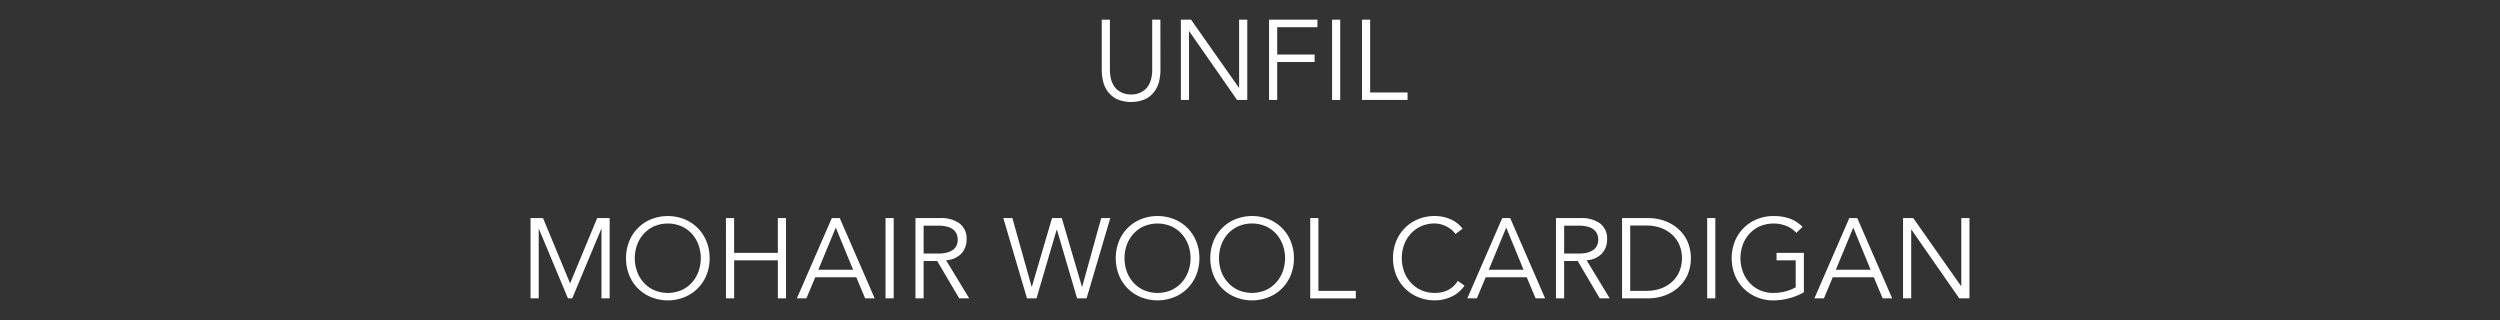<svg xmlns="http://www.w3.org/2000/svg" viewBox="0 0 228.605 29.269"><rect x="0" y="0" width="228.605" height="29.269" fill="#333333" stroke="none"/><defs><style>.a{fill:#fff;}.b{fill:none;}</style></defs><path class="a" d="M106.115,6.405a4.733,4.733,0,0,1-.109.97,2.6,2.6,0,0,1-.41.947,2.318,2.318,0,0,1-.823.72,3.306,3.306,0,0,1-2.69,0,2.339,2.339,0,0,1-.819-.72,2.594,2.594,0,0,1-.409-.947,4.664,4.664,0,0,1-.109-.97V1.8h.746v4.52a3.476,3.476,0,0,0,.1.907,2.25,2.25,0,0,0,.274.638,1.546,1.546,0,0,0,.384.409,1.966,1.966,0,0,0,.425.233,1.766,1.766,0,0,0,.409.109,2.715,2.715,0,0,0,.342.026,2.782,2.782,0,0,0,.337-.026,1.76,1.76,0,0,0,.415-.109,2.014,2.014,0,0,0,.425-.233,1.543,1.543,0,0,0,.383-.409,2.222,2.222,0,0,0,.275-.638,3.479,3.479,0,0,0,.1-.907V1.8h.747Z"/><path class="a" d="M113.287,8.021h.02V1.8h.747V9.141h-.933L108.747,2.86h-.021V9.141h-.746V1.8h.933Z"/><path class="a" d="M116.79,9.141h-.746V1.8h4.426v.685h-3.68v2.5h3.421v.684H116.79Z"/><path class="a" d="M122.553,9.141h-.746V1.8h.746Z"/><path class="a" d="M125.289,8.457h3.421v.684h-4.167V1.8h.746Z"/><path class="a" d="M52.131,25.912l2.477-5.971h1.14v7.338H55V20.936h-.021l-2.653,6.343h-.394l-2.653-6.343H49.26v6.343h-.746V19.941h1.14Z"/><path class="a" d="M64.89,23.611a4.023,4.023,0,0,1-.29,1.543,3.63,3.63,0,0,1-2.016,2.021,4.107,4.107,0,0,1-3.037,0,3.71,3.71,0,0,1-1.213-.8,3.671,3.671,0,0,1-.8-1.219,4.255,4.255,0,0,1,0-3.088,3.644,3.644,0,0,1,2.016-2.022,4.121,4.121,0,0,1,3.037,0A3.644,3.644,0,0,1,64.6,22.066,4.026,4.026,0,0,1,64.89,23.611Zm-.808,0a3.542,3.542,0,0,0-.208-1.208,3.064,3.064,0,0,0-.595-1.011,2.889,2.889,0,0,0-.949-.694,3.216,3.216,0,0,0-2.529,0,2.874,2.874,0,0,0-.948.694,3.032,3.032,0,0,0-.6,1.011,3.625,3.625,0,0,0,0,2.415,3.028,3.028,0,0,0,.6,1.01,2.863,2.863,0,0,0,.948.7,3.216,3.216,0,0,0,2.529,0,2.877,2.877,0,0,0,.949-.7,3.059,3.059,0,0,0,.595-1.01A3.541,3.541,0,0,0,64.082,23.611Z"/><path class="a" d="M66.383,19.941h.746v3.182h4V19.941h.746v7.338H71.13V23.807h-4v3.472h-.746Z"/><path class="a" d="M73.741,27.279H72.87l3.193-7.338h.725l3.193,7.338H79.11L78.3,25.351H74.55Zm1.088-2.612h3.182l-1.585-3.855Z"/><path class="a" d="M81.721,27.279h-.746V19.941h.746Z"/><path class="a" d="M84.458,27.279h-.746V19.941h2.259a2.876,2.876,0,0,1,1.767.487,1.725,1.725,0,0,1,.648,1.472,1.837,1.837,0,0,1-.482,1.291,2.063,2.063,0,0,1-1.394.605l2.114,3.483h-.912L85.7,23.869H84.458Zm0-4.094h1.326a2.988,2.988,0,0,0,.845-.1,1.565,1.565,0,0,0,.555-.275,1,1,0,0,0,.3-.4,1.324,1.324,0,0,0,.093-.5,1.3,1.3,0,0,0-.093-.492,1.042,1.042,0,0,0-.3-.41,1.456,1.456,0,0,0-.555-.274,3.115,3.115,0,0,0-.845-.1H84.458Z"/><path class="a" d="M94.335,26.222h.021L96.2,19.941h.891l1.845,6.281h.021l1.741-6.281h.829l-2.166,7.338h-.871L96.646,21h-.02L94.78,27.279h-.87l-2.166-7.338h.829Z"/><path class="a" d="M109.675,23.611a4,4,0,0,1-.291,1.543,3.63,3.63,0,0,1-2.016,2.021,4.1,4.1,0,0,1-3.036,0,3.63,3.63,0,0,1-2.016-2.021,4.255,4.255,0,0,1,0-3.088,3.644,3.644,0,0,1,2.016-2.022,4.118,4.118,0,0,1,3.036,0,3.644,3.644,0,0,1,2.016,2.022A4.007,4.007,0,0,1,109.675,23.611Zm-.809,0a3.542,3.542,0,0,0-.207-1.208,3.049,3.049,0,0,0-.6-1.011,2.868,2.868,0,0,0-.949-.694,3.214,3.214,0,0,0-2.528,0,2.879,2.879,0,0,0-.949.694,3.049,3.049,0,0,0-.6,1.011,3.625,3.625,0,0,0,0,2.415,3.044,3.044,0,0,0,.6,1.01,2.867,2.867,0,0,0,.949.7,3.214,3.214,0,0,0,2.528,0,2.857,2.857,0,0,0,.949-.7,3.044,3.044,0,0,0,.6-1.01A3.54,3.54,0,0,0,108.866,23.611Z"/><path class="a" d="M118.319,23.611a4.023,4.023,0,0,1-.29,1.543,3.636,3.636,0,0,1-2.017,2.021,4.1,4.1,0,0,1-3.036,0,3.63,3.63,0,0,1-2.016-2.021,4.255,4.255,0,0,1,0-3.088,3.644,3.644,0,0,1,2.016-2.022,4.118,4.118,0,0,1,3.036,0,3.65,3.65,0,0,1,2.017,2.022A4.026,4.026,0,0,1,118.319,23.611Zm-.809,0A3.542,3.542,0,0,0,117.3,22.4a3.049,3.049,0,0,0-.6-1.011,2.874,2.874,0,0,0-.948-.694,3.216,3.216,0,0,0-2.529,0,2.879,2.879,0,0,0-.949.694,3.049,3.049,0,0,0-.6,1.011,3.625,3.625,0,0,0,0,2.415,3.044,3.044,0,0,0,.6,1.01,2.867,2.867,0,0,0,.949.7,3.216,3.216,0,0,0,2.529,0,2.863,2.863,0,0,0,.948-.7,3.044,3.044,0,0,0,.6-1.01A3.54,3.54,0,0,0,117.51,23.611Z"/><path class="a" d="M120.557,26.6h3.421v.684h-4.167V19.941h.746Z"/><path class="a" d="M133.917,26.119a2.82,2.82,0,0,1-.461.528,2.912,2.912,0,0,1-.627.431,3.679,3.679,0,0,1-.762.285,3.565,3.565,0,0,1-.865.1,3.919,3.919,0,0,1-1.519-.291,3.63,3.63,0,0,1-2.016-2.021,4.255,4.255,0,0,1,0-3.088,3.644,3.644,0,0,1,2.016-2.022,3.937,3.937,0,0,1,1.519-.29,3.7,3.7,0,0,1,1.368.27,2.761,2.761,0,0,1,1.171.892l-.653.486a1.786,1.786,0,0,0-.311-.352,2.288,2.288,0,0,0-.451-.31,2.837,2.837,0,0,0-.544-.219,2.11,2.11,0,0,0-.58-.082,2.973,2.973,0,0,0-1.265.259,2.874,2.874,0,0,0-.948.694,3.049,3.049,0,0,0-.6,1.011,3.625,3.625,0,0,0,0,2.415,3.044,3.044,0,0,0,.6,1.01,2.863,2.863,0,0,0,.948.7,2.989,2.989,0,0,0,1.265.259,3.17,3.17,0,0,0,.575-.052,2.456,2.456,0,0,0,.56-.176,2.105,2.105,0,0,0,.518-.338,2.469,2.469,0,0,0,.451-.533Z"/><path class="a" d="M135.047,27.279h-.871l3.193-7.338h.725l3.193,7.338h-.871l-.808-1.928h-3.752Zm1.088-2.612h3.183l-1.586-3.855Z"/><path class="a" d="M143.028,27.279h-.747V19.941h2.26a2.876,2.876,0,0,1,1.767.487,1.725,1.725,0,0,1,.648,1.472,1.837,1.837,0,0,1-.482,1.291,2.063,2.063,0,0,1-1.394.605l2.114,3.483h-.912l-2.011-3.41h-1.243Zm0-4.094h1.326a2.993,2.993,0,0,0,.845-.1,1.582,1.582,0,0,0,.555-.275,1,1,0,0,0,.3-.4,1.343,1.343,0,0,0,.093-.5,1.316,1.316,0,0,0-.093-.492,1.042,1.042,0,0,0-.3-.41,1.471,1.471,0,0,0-.555-.274,3.12,3.12,0,0,0-.845-.1h-1.326Z"/><path class="a" d="M148.324,19.941h2.435a4.353,4.353,0,0,1,1.374.228,3.79,3.79,0,0,1,1.244.69,3.489,3.489,0,0,1,.9,1.15,3.93,3.93,0,0,1,0,3.207,3.514,3.514,0,0,1-.9,1.146,3.787,3.787,0,0,1-1.244.689,4.353,4.353,0,0,1-1.374.228h-2.435Zm.746,6.654h1.451a3.794,3.794,0,0,0,1.456-.254A3.023,3.023,0,0,0,153,25.667a2.685,2.685,0,0,0,.607-.953,3.192,3.192,0,0,0,0-2.208,2.706,2.706,0,0,0-.607-.954,3.038,3.038,0,0,0-1.026-.674,3.833,3.833,0,0,0-1.456-.253H149.07Z"/><path class="a" d="M156.854,27.279h-.746V19.941h.746Z"/><path class="a" d="M164.264,21.289a2.713,2.713,0,0,0-.891-.622,3.249,3.249,0,0,0-2.467.031,2.874,2.874,0,0,0-.948.694,3.049,3.049,0,0,0-.6,1.011,3.625,3.625,0,0,0,0,2.415,3.044,3.044,0,0,0,.6,1.01,2.863,2.863,0,0,0,.948.7,2.992,2.992,0,0,0,1.265.259,4.183,4.183,0,0,0,1.093-.14,3.906,3.906,0,0,0,.938-.379V23.807h-1.751v-.684h2.5v3.6a5.369,5.369,0,0,1-1.362.554,5.644,5.644,0,0,1-1.415.192,3.91,3.91,0,0,1-1.518-.291,3.636,3.636,0,0,1-2.017-2.021,4.255,4.255,0,0,1,0-3.088,3.65,3.65,0,0,1,2.017-2.022,3.928,3.928,0,0,1,1.518-.29,4.239,4.239,0,0,1,1.518.244,3.223,3.223,0,0,1,1.135.742Z"/><path class="a" d="M166.783,27.279h-.87l3.192-7.338h.726l3.192,7.338h-.87l-.809-1.928h-3.752Zm1.089-2.612h3.182l-1.586-3.855Z"/><path class="a" d="M179.324,26.16h.021V19.941h.747v7.338h-.934L174.785,21h-.021v6.281h-.746V19.941h.932Z"/><rect class="b" width="228.605" height="29.269"/></svg>